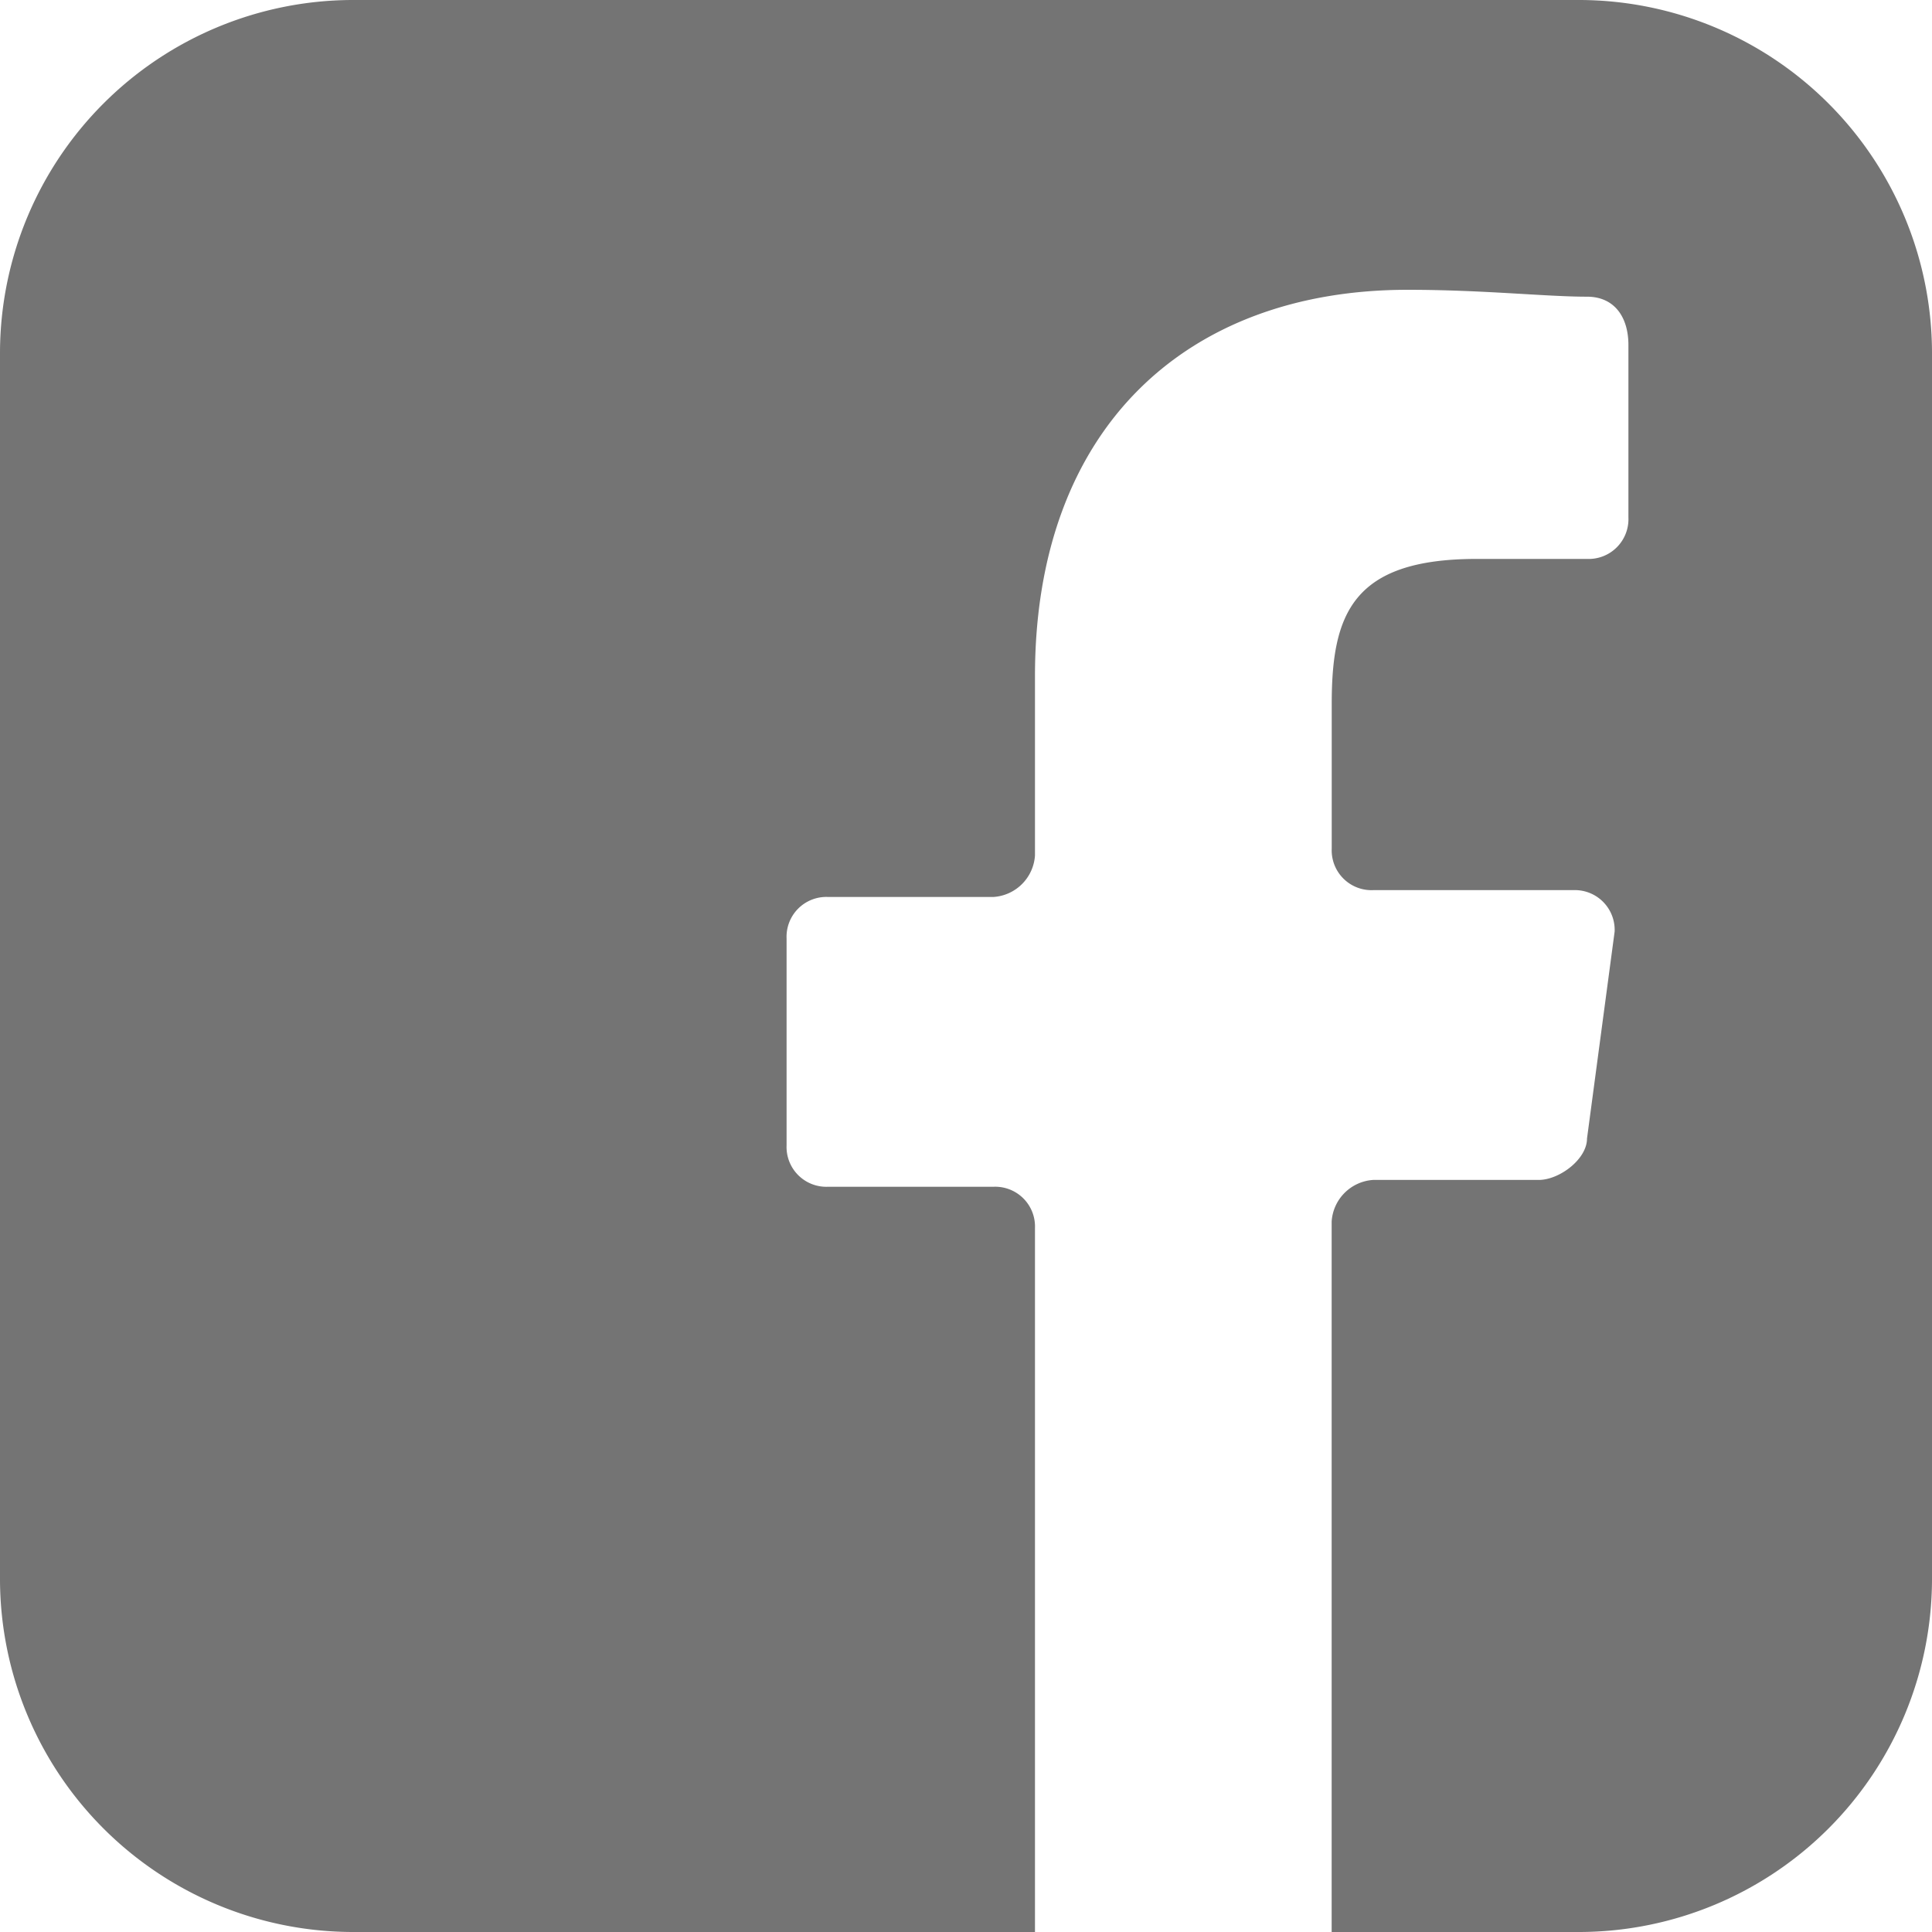 <svg xmlns="http://www.w3.org/2000/svg" width="30" height="30" viewBox="0 0 30 30">
  <g id="facebook" transform="translate(-141 -1059)">
    <path id="Face_1_" d="M53.864,0A5.487,5.487,0,0,0,48.4,5.464V24.536A5.487,5.487,0,0,0,53.864,30H64.471V19.071a.618.618,0,0,0-.643-.643H61.257a.618.618,0,0,1-.643-.643V14.571a.618.618,0,0,1,.643-.643h2.571a.691.691,0,0,0,.643-.643V10.5c0-3.857,2.357-6,5.786-6,1.179,0,2.143.107,2.786.107.429,0,.643.321.643.75V8.036a.618.618,0,0,1-.643.643H71.329c-1.929,0-2.25.857-2.25,2.25v2.25a.618.618,0,0,0,.643.643h3.107a.618.618,0,0,1,.643.643l-.429,3.214c0,.321-.429.643-.75.643H69.721a.691.691,0,0,0-.643.643V30h3.857A5.487,5.487,0,0,0,78.4,24.536V5.464A5.487,5.487,0,0,0,72.936,0Z" transform="translate(92.6 1059)" fill="#747474"/>
  </g>
</svg>
